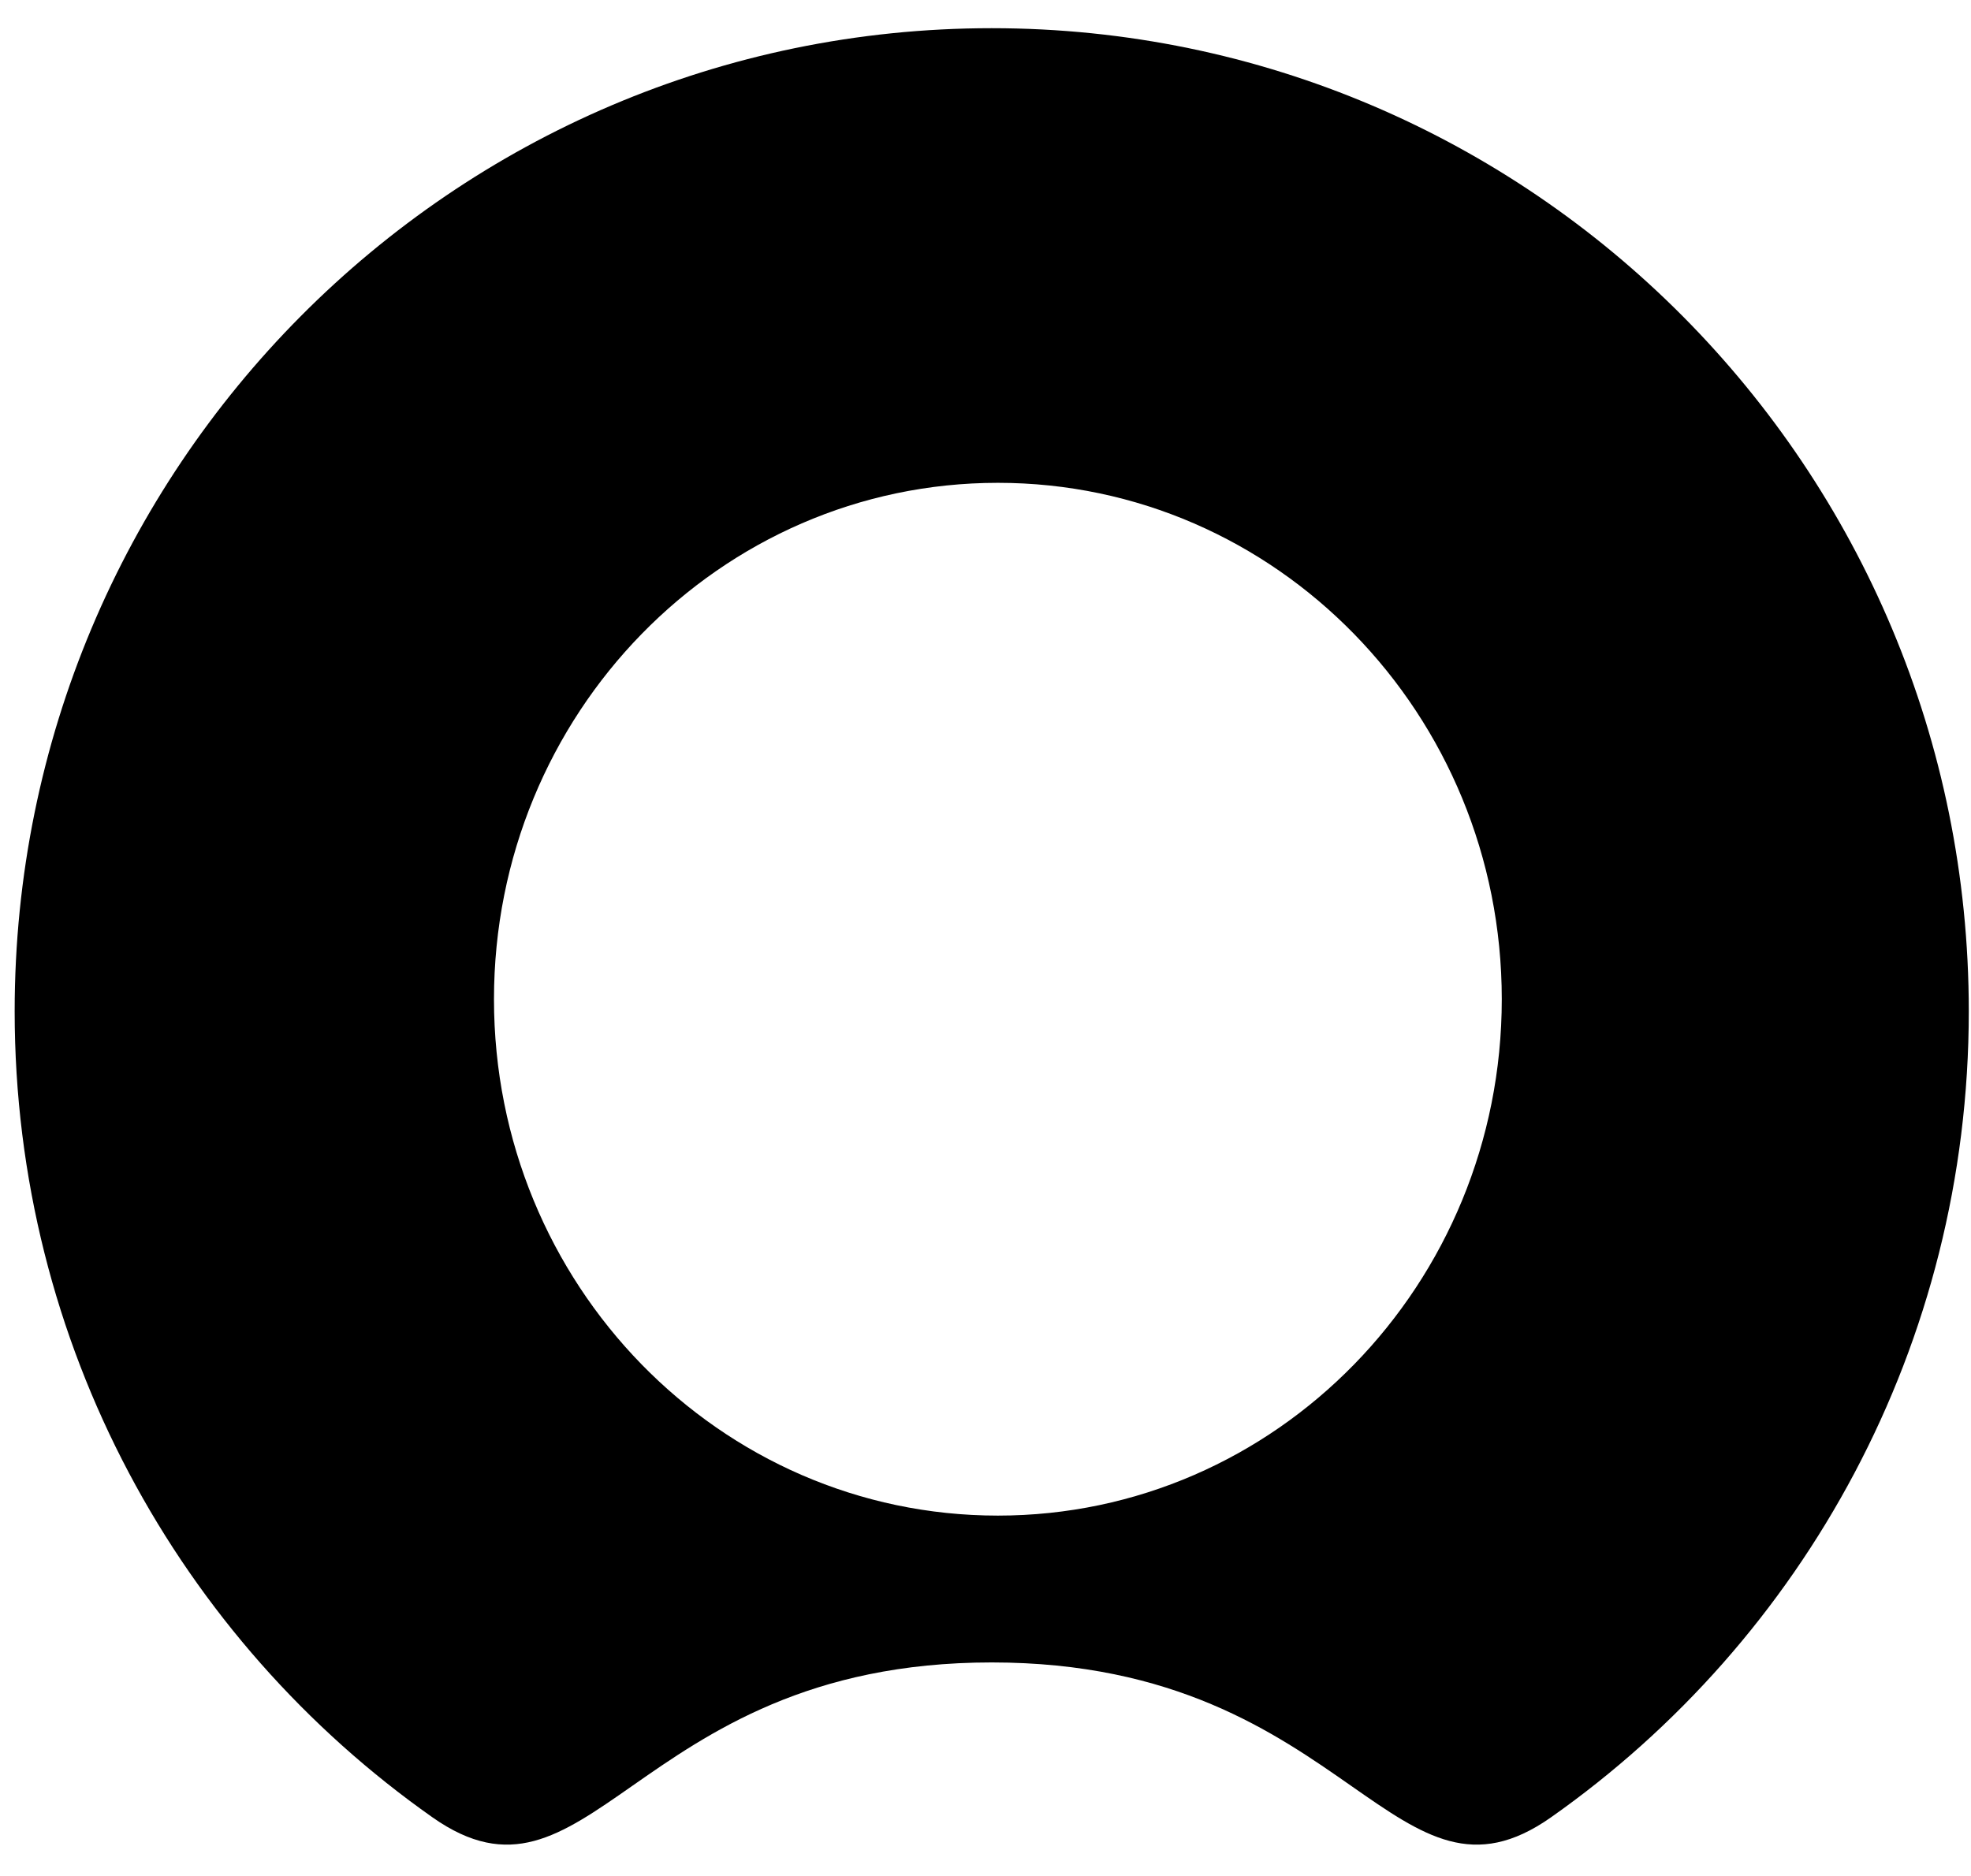 <svg width="125" height="119" viewBox="0 0 125 119" fill="none" xmlns="http://www.w3.org/2000/svg">
<g clip-path="url(#clip0_11_1900)">
<path fill-rule="evenodd" clip-rule="evenodd" d="M98.359 115.282C114.381 104.01 124.86 85.308 124.86 64.143C124.86 29.705 97.118 1.788 62.895 1.788C28.673 1.788 0.93 29.705 0.93 64.143C0.93 85.308 11.409 104.01 27.431 115.282C32.315 118.718 35.504 116.491 40.081 113.295C44.92 109.916 51.31 105.453 62.895 105.453C74.48 105.453 80.87 109.916 85.709 113.295C90.287 116.491 93.475 118.718 98.359 115.282ZM63.285 96.139C80.934 96.139 95.242 81.473 95.242 63.383C95.242 45.292 80.934 30.627 63.285 30.627C45.636 30.627 31.328 45.292 31.328 63.383C31.328 81.473 45.636 96.139 63.285 96.139Z" fill="black"/>
</g>
<defs>
<clipPath id="clip0_11_1900">
<rect width="123.93" height="117.997" fill="white" transform="translate(0.93 0.47)"/>
</clipPath>
</defs>
</svg>

